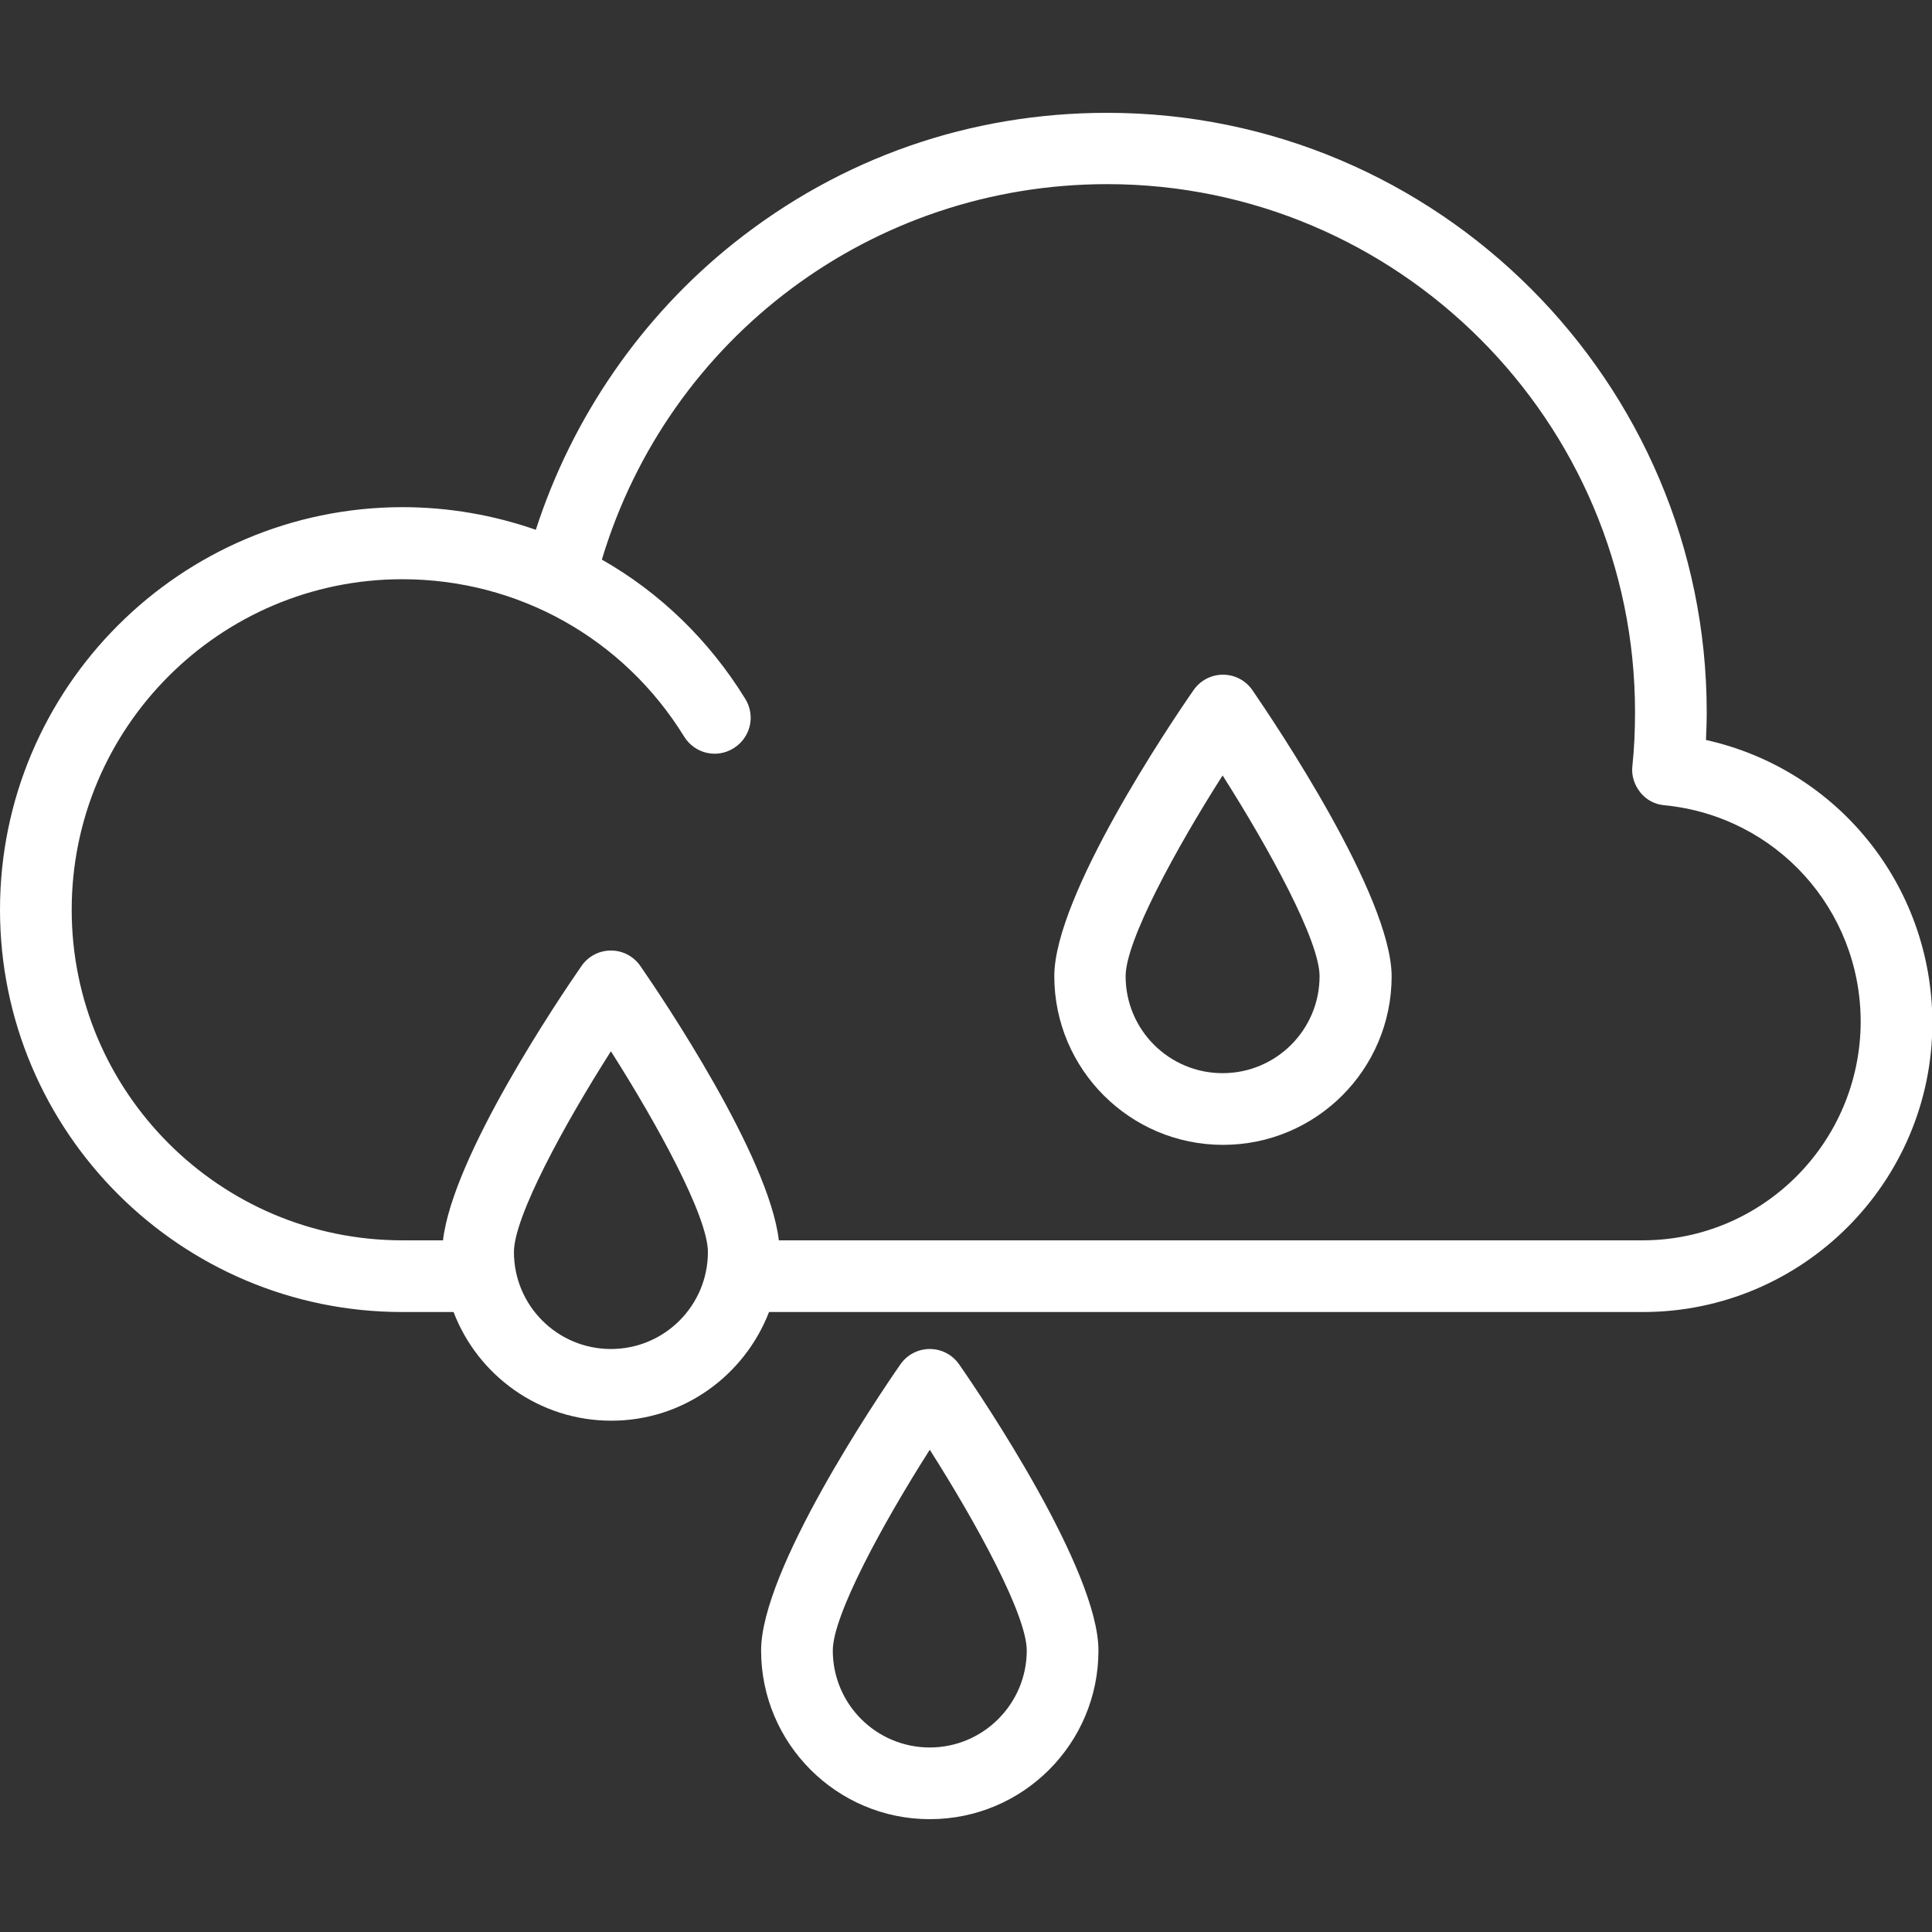 <?xml version="1.0" encoding="utf-8"?>
<!-- Generator: Adobe Illustrator 21.0.0, SVG Export Plug-In . SVG Version: 6.00 Build 0)  -->
<svg version="1.1" id="Layer_1" xmlns="http://www.w3.org/2000/svg" xmlns:xlink="http://www.w3.org/1999/xlink" x="0px" y="0px"
	 viewBox="0 0 512 512" style="enable-background:new 0 0 512 512;" xml:space="preserve">
<rect x="0" y="0" width="512" height="512" fill="#333333" stroke="none"/>
<style type="text/css">
	.st0{fill:#FFFFFF;}
</style>
<g>
	<g>
		<path class="st0" d="M254.2,361.6c-1.8-2.6-4.7-4.1-7.8-4.1s-6,1.5-7.8,4.1c-6.2,8.9-36.9,54.5-36.9,75.8
			c0,24.6,20,44.7,44.7,44.7s44.7-20,44.7-44.7C291.1,416.1,260.4,370.5,254.2,361.6z M246.4,463.1c-14.2,0-25.7-11.5-25.7-25.7
			c0-9.3,13.2-33.6,25.7-53.2c12.4,19.5,25.7,43.8,25.7,53.2C272.1,451.5,260.6,463.1,246.4,463.1z"/>
	</g>
</g>
<g>
	<g>
		<path class="st0" d="M331.9,182.9c-1.8-2.6-4.7-4.1-7.8-4.1s-6,1.5-7.8,4.1c-6.2,8.9-36.9,54.5-36.9,75.8
			c0,24.6,20,44.7,44.7,44.7s44.7-20,44.7-44.7C368.7,237.4,338,191.8,331.9,182.9z M324,284.4c-14.2,0-25.7-11.5-25.7-25.7
			c0-9.3,13.2-33.6,25.7-53.2c12.4,19.5,25.7,43.8,25.7,53.2C349.7,272.9,338.2,284.4,324,284.4z"/>
	</g>
</g>
<g>
	<g>
		<path class="st0" d="M452.1,196.1c0.1-2.4,0.2-4.9,0.2-7.3c0-87.6-71.3-158.9-158.9-158.9c-36.3,0-70.5,11.9-98.9,34.5
			c-24.6,19.6-42.9,46.3-52.5,76c-11.2-3.9-23.1-6-35.4-6C47.8,134.5,0,182.3,0,241.1c0,58.8,47.8,106.6,106.6,106.6h13.6
			c6.4,16.8,22.7,28.8,41.8,28.8s35.3-12,41.8-28.8h231.6c42.3,0,76.7-34.4,76.7-76.7C512,234.5,486.8,203.8,452.1,196.1z
			 M161.9,357.5c-14.2,0-25.7-11.5-25.7-25.7c0-9.3,13.2-33.6,25.7-53.2c12.4,19.5,25.7,43.8,25.7,53.2
			C187.6,346,176.1,357.5,161.9,357.5z M435.3,328.7H206.4c-2.6-22.3-30.8-64.2-36.7-72.7c-1.8-2.6-4.7-4.1-7.8-4.1
			c-3.1,0-6,1.5-7.8,4.1c-5.9,8.5-34.1,50.3-36.7,72.7h-10.8c-48.3,0-87.6-39.3-87.6-87.6s39.3-87.6,87.6-87.6
			c30.6,0,58.6,15.6,74.7,41.7c2.8,4.5,8.6,5.9,13.1,3.1c4.5-2.8,5.9-8.6,3.1-13.1c-9.6-15.6-22.7-28.2-38-36.9
			c17.7-58.9,71.7-99.5,133.9-99.5c77.1,0,139.9,62.8,139.9,139.9c0,4.8-0.2,9.6-0.7,14.3c-0.3,2.5,0.5,5,2.1,7
			c1.6,2,3.9,3.2,6.4,3.4c29.6,2.9,52,27.6,52,57.4C493,302.8,467.1,328.7,435.3,328.7z"/>
	</g>
</g>
</svg>

